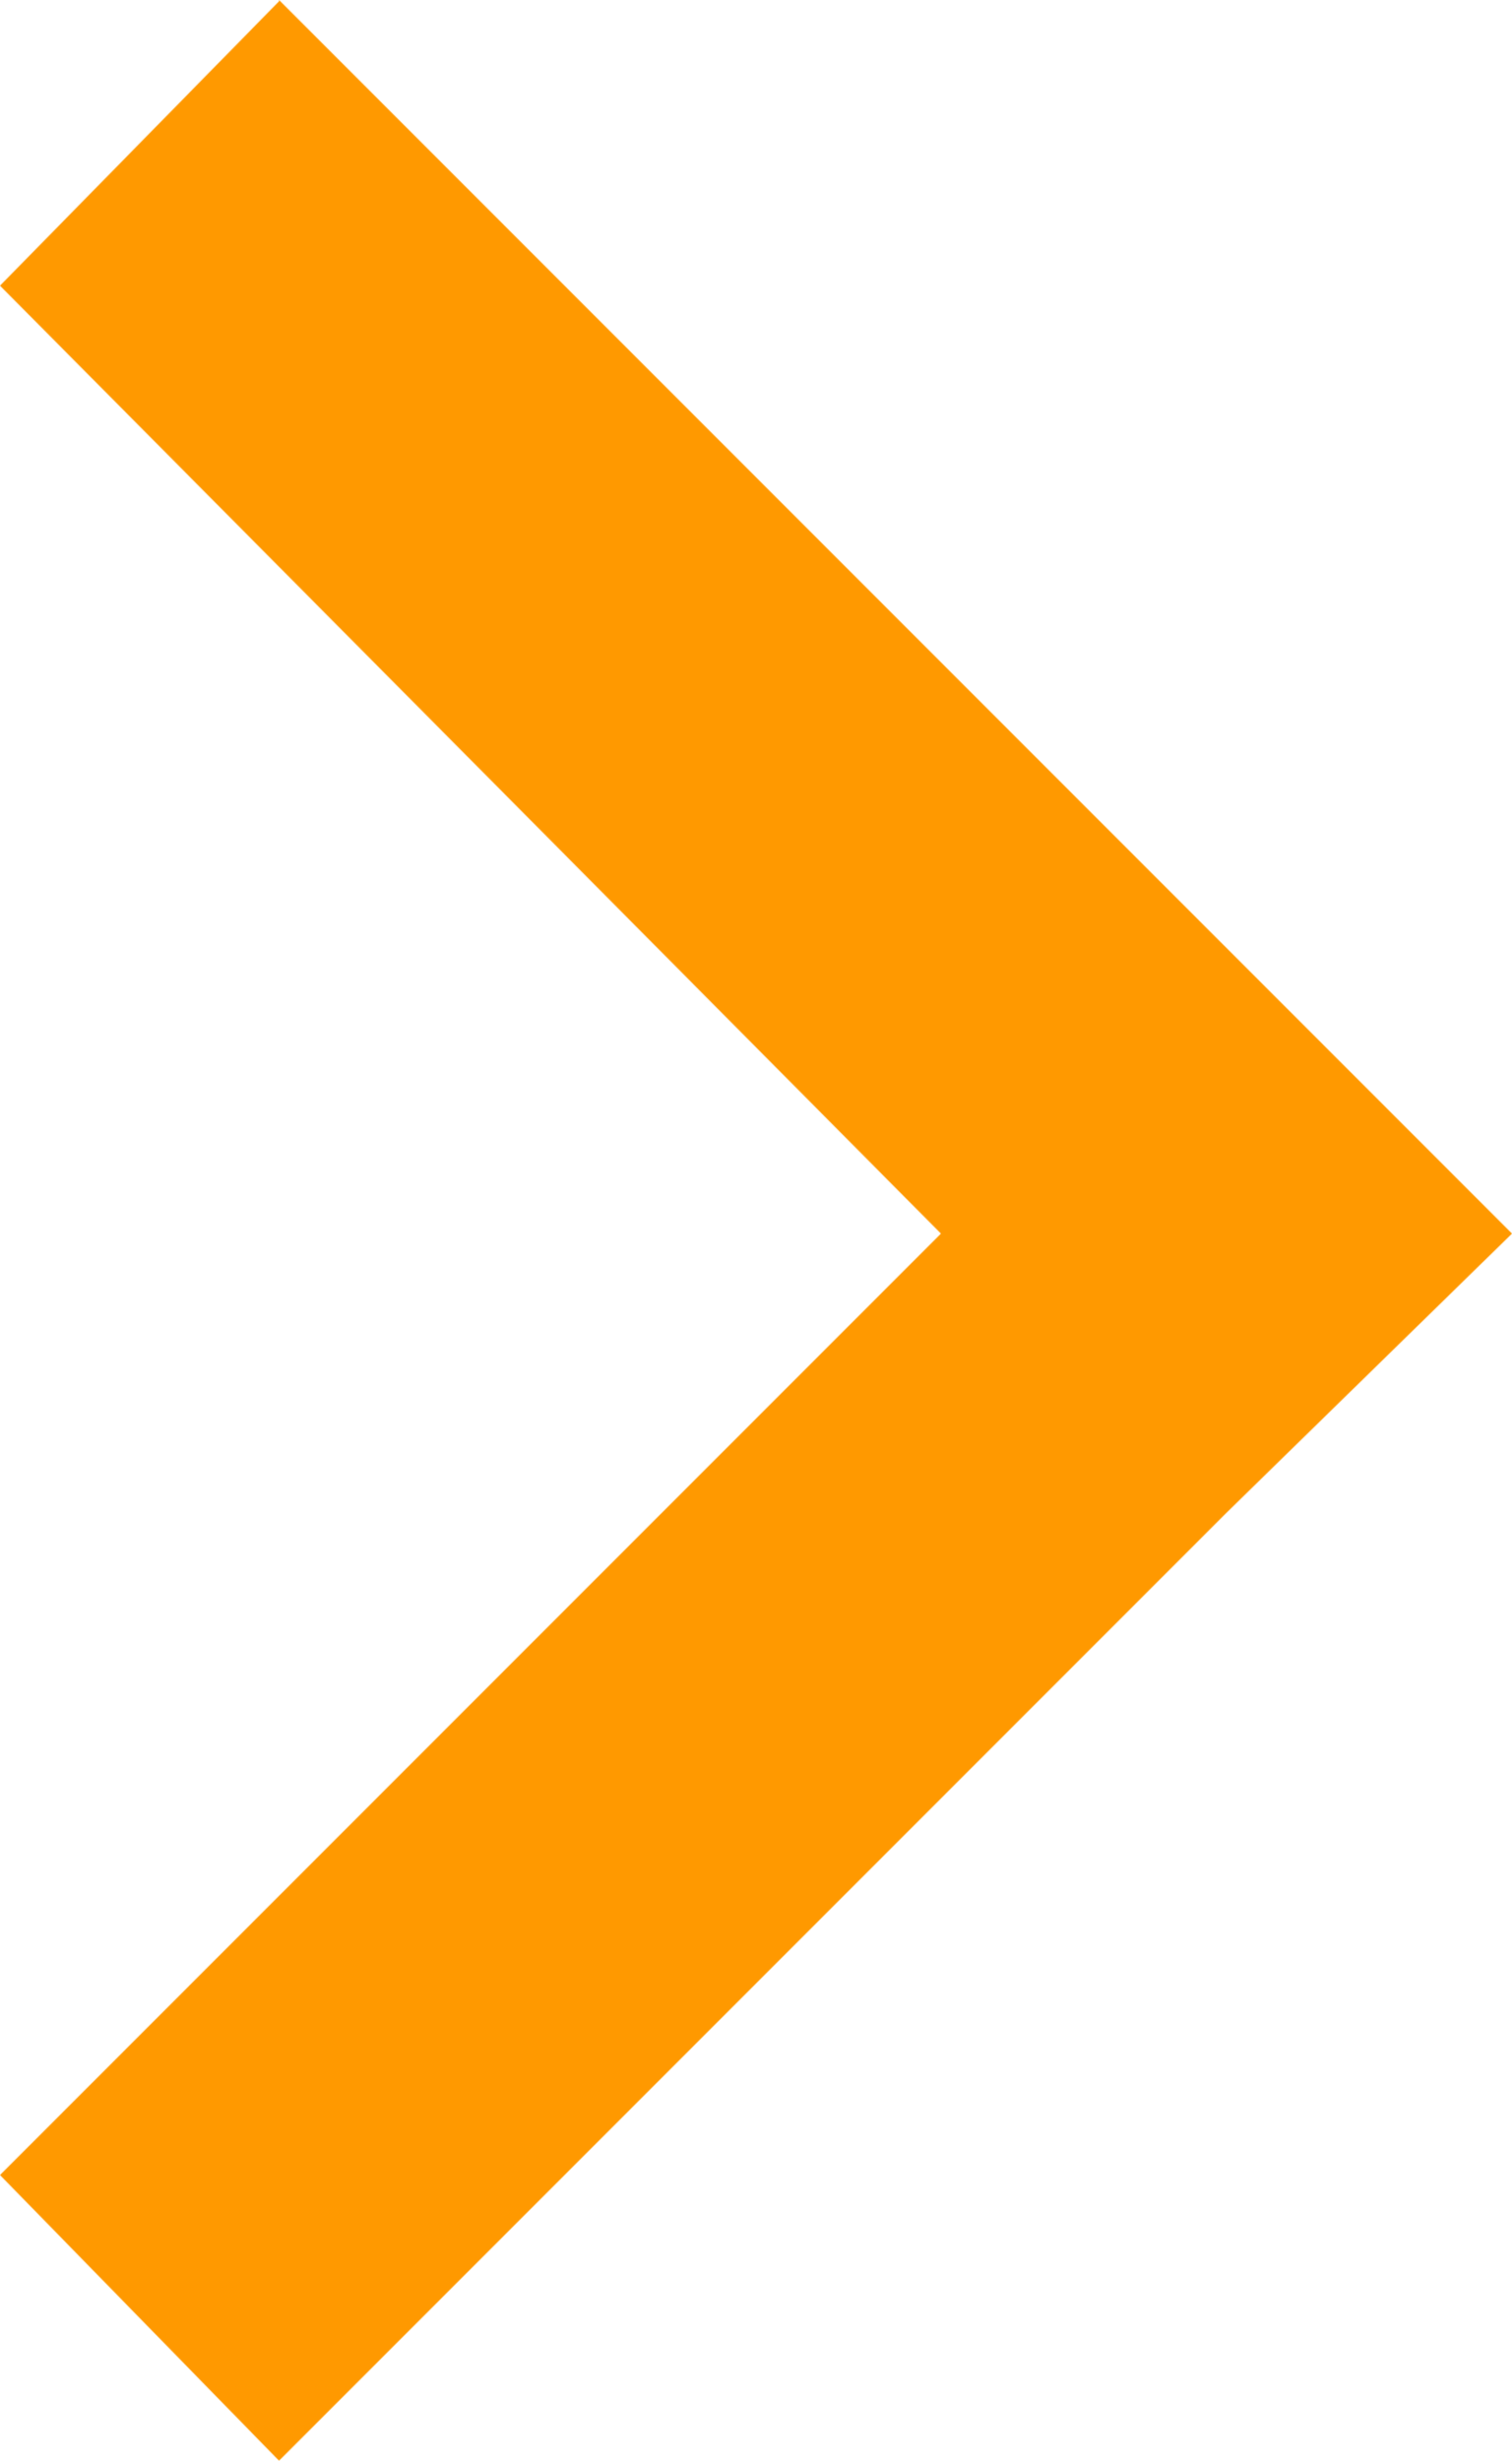 <?xml version="1.0" encoding="utf-8"?>
<svg viewBox="5.2 0.912 23.3 37.9" width="23.3" height="37.9" xmlns="http://www.w3.org/2000/svg">
  <path fill="#FF9900" d="M 9.5 0.932 L 5.2 5.312 L 19.7 19.912 L 5.2 34.412 L 9.5 38.812 L 24.1 24.212 L 28.5 19.912 L 24.1 15.512 L 9.5 0.912 L 9.5 0.932 Z" style="transform-origin: 16.85px 19.862px;"/>
</svg>